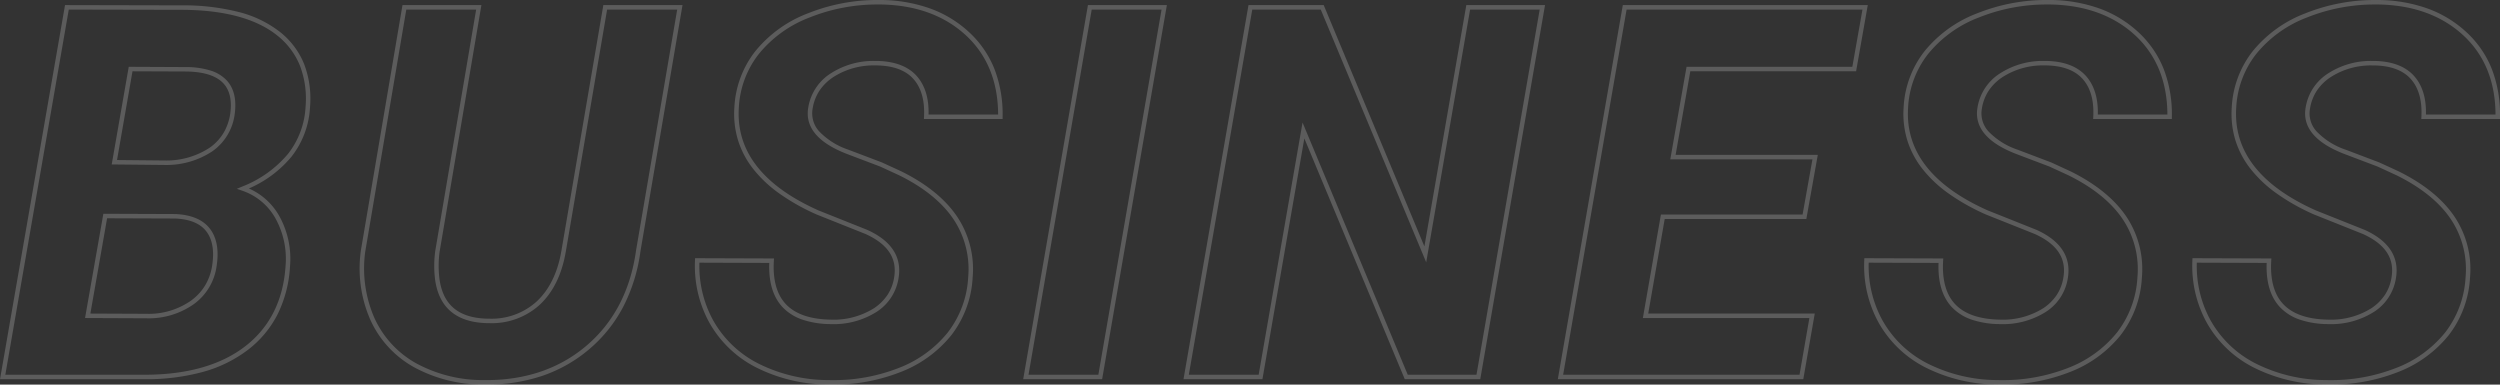 <svg xmlns="http://www.w3.org/2000/svg" width="557.765" height="85.805" viewBox="0 0 557.765 85.805"><rect x="0" y="0" width="557.765" height="85.805" fill="#333333" stroke="none"/><path d="M520.369,1.7c-.323,0-.653,0-.98-.01a35.989,35.989,0,0,1-15.851-3.737,24.88,24.88,0,0,1-10.631-10.114,26.276,26.276,0,0,1-3.178-13.852l.014-.487,17.611.06-.031.528c-.25,4.224.639,7.46,2.641,9.618,2.086,2.249,5.471,3.428,10.061,3.5a16.93,16.93,0,0,0,9.684-2.575,10.751,10.751,0,0,0,2.979-2.962,9.78,9.78,0,0,0,1.454-3.787c.755-4.281-1.315-7.474-6.33-9.766l-10.939-4.365a47.516,47.516,0,0,1-8.354-4.7,28.114,28.114,0,0,1-5.87-5.548A19.973,19.973,0,0,1,499.3-52.9a20.294,20.294,0,0,1-.789-7.226,22.071,22.071,0,0,1,4.635-12.509,27.858,27.858,0,0,1,11.818-8.511,41.606,41.606,0,0,1,15.707-2.958c.208,0,.42,0,.629,0a33.589,33.589,0,0,1,10.97,1.921,25.556,25.556,0,0,1,8.679,5.322,22.435,22.435,0,0,1,5.618,8.232,28.061,28.061,0,0,1,1.791,10.574l0,.5h-17.56l.026-.525c.181-3.586-.606-6.4-2.339-8.367s-4.471-2.987-8.159-3.059c-.149,0-.3,0-.445,0a16.605,16.605,0,0,0-9.13,2.5,10.905,10.905,0,0,0-3.2,3.052,10.1,10.1,0,0,0-1.564,4,5.962,5.962,0,0,0,1.418,5.131,16.1,16.1,0,0,0,6.539,4.119l7.5,2.844,4.317,1.988c5.623,2.783,9.813,6.184,12.456,10.109a21.051,21.051,0,0,1,3.454,13.6,23,23,0,0,1-4.779,12.876,26.954,26.954,0,0,1-11.537,8.284A40.613,40.613,0,0,1,520.369,1.7ZM490.718-25.5a25.122,25.122,0,0,0,3.062,12.847,23.9,23.9,0,0,0,10.214,9.712A35,35,0,0,0,519.409.69c.32.006.644.01.96.01A39.618,39.618,0,0,0,534.99-1.938,25.97,25.97,0,0,0,546.109-9.91a22.015,22.015,0,0,0,4.567-12.328,20.075,20.075,0,0,0-3.286-12.968c-2.543-3.778-6.6-7.065-12.065-9.769l-4.281-1.972-7.461-2.826c-6.459-2.505-9.346-5.988-8.585-10.352a11.1,11.1,0,0,1,5.207-7.727,17.587,17.587,0,0,1,9.67-2.661c.154,0,.31,0,.465,0,3.979.078,6.97,1.221,8.889,3.4,1.824,2.069,2.7,4.945,2.608,8.553h15.521c-.034-7.293-2.419-13.2-7.093-17.571-4.793-4.479-11.18-6.826-18.983-6.974-.2,0-.409,0-.613,0a40.614,40.614,0,0,0-15.332,2.884,26.877,26.877,0,0,0-11.4,8.2,21.091,21.091,0,0,0-4.427,11.956c-.624,9.656,5.352,17.36,17.764,22.9L528.216-32.8c5.42,2.474,7.746,6.125,6.912,10.85a10.89,10.89,0,0,1-4.855,7.406,17.9,17.9,0,0,1-10.25,2.749h-.008a20.211,20.211,0,0,1-6.331-1,10.9,10.9,0,0,1-4.452-2.821c-2.108-2.273-3.093-5.578-2.931-9.829ZM447.165,1.7c-.323,0-.653,0-.98-.01a35.989,35.989,0,0,1-15.851-3.737A24.88,24.88,0,0,1,419.7-12.161a26.275,26.275,0,0,1-3.178-13.852l.014-.487,17.611.06-.031.528c-.25,4.224.639,7.46,2.641,9.618,2.086,2.249,5.471,3.428,10.061,3.5a16.93,16.93,0,0,0,9.684-2.575,10.753,10.753,0,0,0,2.979-2.962,9.781,9.781,0,0,0,1.454-3.787c.755-4.281-1.315-7.474-6.33-9.766l-10.939-4.365a47.515,47.515,0,0,1-8.354-4.7,28.113,28.113,0,0,1-5.87-5.548,19.973,19.973,0,0,1-3.35-6.409,20.293,20.293,0,0,1-.789-7.226,22.071,22.071,0,0,1,4.635-12.509,27.857,27.857,0,0,1,11.819-8.511,41.606,41.606,0,0,1,15.707-2.958c.208,0,.42,0,.629,0a33.589,33.589,0,0,1,10.97,1.921,25.555,25.555,0,0,1,8.679,5.322,22.435,22.435,0,0,1,5.618,8.232,28.06,28.06,0,0,1,1.791,10.574l0,.5h-17.56l.026-.525c.181-3.586-.606-6.4-2.34-8.367s-4.471-2.987-8.159-3.059c-.149,0-.3,0-.445,0a16.605,16.605,0,0,0-9.13,2.5,10.906,10.906,0,0,0-3.2,3.052,10.1,10.1,0,0,0-1.564,4,5.962,5.962,0,0,0,1.418,5.131,16.1,16.1,0,0,0,6.539,4.119l7.5,2.844,4.317,1.988c5.623,2.783,9.813,6.184,12.456,10.109a21.051,21.051,0,0,1,3.454,13.6A23,23,0,0,1,473.69-9.292a26.954,26.954,0,0,1-11.537,8.284A40.613,40.613,0,0,1,447.165,1.7ZM417.514-25.5a25.122,25.122,0,0,0,3.062,12.847A23.9,23.9,0,0,0,430.79-2.937,35,35,0,0,0,446.2.69c.32.006.644.01.96.01a39.619,39.619,0,0,0,14.621-2.637A25.971,25.971,0,0,0,472.9-9.91a22.016,22.016,0,0,0,4.567-12.328,20.075,20.075,0,0,0-3.286-12.968c-2.543-3.778-6.6-7.065-12.065-9.769l-4.281-1.972-7.461-2.826c-6.459-2.505-9.346-5.988-8.585-10.352A11.1,11.1,0,0,1,447-67.851a17.587,17.587,0,0,1,9.67-2.661c.154,0,.31,0,.465,0,3.979.078,6.97,1.221,8.889,3.4,1.824,2.069,2.7,4.945,2.608,8.553h15.521c-.034-7.293-2.419-13.2-7.093-17.571-4.793-4.479-11.179-6.826-18.982-6.974-.2,0-.409,0-.613,0a40.614,40.614,0,0,0-15.332,2.884,26.877,26.877,0,0,0-11.4,8.2A21.091,21.091,0,0,0,426.3-60.067c-.624,9.656,5.352,17.36,17.764,22.9L455.011-32.8c5.42,2.474,7.746,6.125,6.912,10.85a10.89,10.89,0,0,1-4.855,7.406,17.9,17.9,0,0,1-10.25,2.749h-.008a20.211,20.211,0,0,1-6.331-1,10.9,10.9,0,0,1-4.452-2.821c-2.108-2.273-3.093-5.578-2.931-9.829ZM186.291,1.7c-.323,0-.653,0-.98-.01a35.989,35.989,0,0,1-15.851-3.737A24.88,24.88,0,0,1,158.83-12.161a26.274,26.274,0,0,1-3.178-13.852l.014-.487,17.611.06-.031.528c-.25,4.224.639,7.46,2.641,9.618,2.086,2.249,5.471,3.428,10.061,3.5a16.93,16.93,0,0,0,9.684-2.575,10.751,10.751,0,0,0,2.979-2.962,9.781,9.781,0,0,0,1.454-3.787c.755-4.281-1.315-7.474-6.33-9.766L182.8-36.247a47.515,47.515,0,0,1-8.354-4.7,28.113,28.113,0,0,1-5.87-5.548,19.973,19.973,0,0,1-3.35-6.409,20.293,20.293,0,0,1-.789-7.226,22.071,22.071,0,0,1,4.635-12.509,27.857,27.857,0,0,1,11.818-8.511,41.607,41.607,0,0,1,15.707-2.958c.208,0,.42,0,.629,0a33.589,33.589,0,0,1,10.97,1.921,25.554,25.554,0,0,1,8.679,5.322,22.434,22.434,0,0,1,5.618,8.232,28.061,28.061,0,0,1,1.791,10.574l0,.5h-17.56l.027-.525c.181-3.586-.606-6.4-2.339-8.367s-4.472-2.987-8.159-3.059c-.149,0-.3,0-.445,0a16.605,16.605,0,0,0-9.13,2.5,10.905,10.905,0,0,0-3.2,3.052,10.1,10.1,0,0,0-1.564,4,5.962,5.962,0,0,0,1.418,5.131,16.1,16.1,0,0,0,6.539,4.119l7.5,2.844,4.317,1.988c5.623,2.783,9.813,6.184,12.456,10.109a21.051,21.051,0,0,1,3.454,13.6,23,23,0,0,1-4.779,12.876A26.954,26.954,0,0,1,201.28-1.008,40.613,40.613,0,0,1,186.291,1.7ZM156.64-25.5A25.124,25.124,0,0,0,159.7-12.649a23.9,23.9,0,0,0,10.214,9.712A35,35,0,0,0,185.331.69c.321.006.644.01.96.01a39.619,39.619,0,0,0,14.621-2.637A25.97,25.97,0,0,0,212.031-9.91,22.015,22.015,0,0,0,216.6-22.238a20.075,20.075,0,0,0-3.286-12.968c-2.543-3.778-6.6-7.065-12.065-9.769l-4.281-1.972-7.46-2.826c-6.459-2.505-9.346-5.988-8.585-10.352a11.1,11.1,0,0,1,5.207-7.727,17.587,17.587,0,0,1,9.67-2.661c.154,0,.31,0,.465,0,3.979.078,6.97,1.221,8.889,3.4,1.824,2.069,2.7,4.945,2.608,8.553h15.521c-.034-7.293-2.419-13.2-7.093-17.571-4.793-4.479-11.18-6.826-18.983-6.974-.2,0-.409,0-.613,0a40.615,40.615,0,0,0-15.332,2.884,26.877,26.877,0,0,0-11.4,8.2,21.091,21.091,0,0,0-4.427,11.956c-.624,9.656,5.352,17.36,17.764,22.9L194.138-32.8c5.42,2.474,7.746,6.125,6.912,10.85a10.89,10.89,0,0,1-4.855,7.406,17.9,17.9,0,0,1-10.25,2.749h-.008a20.211,20.211,0,0,1-6.331-1,10.9,10.9,0,0,1-4.452-2.821c-2.108-2.273-3.093-5.578-2.931-9.829ZM109.093,1.7c-.257,0-.519,0-.779-.006A32.069,32.069,0,0,1,92.923-2.2a22.9,22.9,0,0,1-9.695-10.535,28.565,28.565,0,0,1-2.138-15.36l0-.027,9.3-54.848h17.61l-9.33,55.061a23.814,23.814,0,0,0-.055,5.813c.727,5.889,4.146,8.858,10.453,9.077.239.008.479.012.715.012a14.952,14.952,0,0,0,10.429-3.733C123.1-19.368,125-23.2,125.841-28.122l9.36-54.847h17.667L143.48-28.016a37.963,37.963,0,0,1-3.846,12.375,31.61,31.61,0,0,1-7.653,9.51A32.151,32.151,0,0,1,121.607-.259,38.667,38.667,0,0,1,109.093,1.7ZM82.083-27.968a27.579,27.579,0,0,0,2.055,14.817,21.92,21.92,0,0,0,9.28,10.083A31.083,31.083,0,0,0,108.332.69c.253,0,.509.006.761.006,8.786,0,16.27-2.554,22.243-7.592,6.142-5.18,9.9-12.335,11.155-21.268l0-.014,9.189-53.791H136.045l-9.218,54.016c-.884,5.149-2.88,9.171-5.933,11.953a15.92,15.92,0,0,1-11.1,3.994c-.246,0-.5,0-.748-.012-6.786-.235-10.625-3.584-11.412-9.954a24.822,24.822,0,0,1,.057-6.071l0-.021,9.134-53.9H91.242ZM402.92.5H348.153l.1-.586,14.4-82.883h54.655L414.7-68.205H377.714l-3.279,18.654h31.72L403.6-35.24h-31.6l-3.677,21.09h37.156Zm-53.578-1h52.737l2.2-12.65H367.128l4.026-23.09h31.607l2.2-12.311H373.244l3.631-20.654h36.987l2.259-12.764H363.5ZM330.849.5h-16.84L313.88.193,291.6-53.223,282.251.5H264.64l.1-.586,14.4-82.883h16.783l.128.307,22.336,53.528,9.351-53.836H345.3l-.1.585Zm-16.174-1h15.332l14.1-81.469H328.583l-9.794,56.387L295.261-81.969H279.985L265.829-.5H281.41L291.2-56.773ZM246.486.5H228.875l.1-.585,14.345-82.884h17.611l-.1.585Zm-16.423-1h15.581l14.1-81.469H244.164ZM32.852.5H.6L.7-.086,15.1-82.97l26.136.058a49.691,49.691,0,0,1,12.676,1.5,24.9,24.9,0,0,1,9.16,4.44,17.444,17.444,0,0,1,5.376,7.157A21.7,21.7,0,0,1,69.77-60.29a19.549,19.549,0,0,1-4.114,11.11,25.517,25.517,0,0,1-9.527,7.124,14.438,14.438,0,0,1,6.777,6.149,19.644,19.644,0,0,1,2.389,11.3A27.5,27.5,0,0,1,62.56-14.041a23.3,23.3,0,0,1-6.6,7.951A29.362,29.362,0,0,1,45.91-1.14,47.977,47.977,0,0,1,32.852.5ZM1.784-.5H32.852c9.47,0,17.037-2.147,22.491-6.38,5.426-4.212,8.439-10.2,8.955-17.792A18.664,18.664,0,0,0,62.042-35.4a13.428,13.428,0,0,0-7.377-6.151l-1.232-.425,1.2-.508A25.333,25.333,0,0,0,64.872-49.8a18.569,18.569,0,0,0,3.9-10.554,20.716,20.716,0,0,0-1.254-9.086,16.455,16.455,0,0,0-5.074-6.749c-4.683-3.761-11.82-5.687-21.212-5.724L15.94-81.968ZM33.248-13.094l-13.679-.059,4.084-23.259,16.074.059c3.575.157,6.169,1.262,7.711,3.283s2.032,4.816,1.484,8.338A12.558,12.558,0,0,1,43.8-16.221,17.436,17.436,0,0,1,33.248-13.094ZM20.759-14.148l12.491.054A16.46,16.46,0,0,0,43.2-17.027a11.778,11.778,0,0,0,3.167-3.416,12.132,12.132,0,0,0,1.563-4.441c.5-3.244.07-5.793-1.291-7.579s-3.689-2.745-6.949-2.89l-15.2-.055ZM37.385-47.3h-.007l-11.86-.119,3.8-21.783,12.657.059a18.4,18.4,0,0,1,5.62.783,8.24,8.24,0,0,1,3.735,2.359c1.524,1.764,2.068,4.272,1.616,7.454v.007a11.95,11.95,0,0,1-4.991,8.2A18.513,18.513,0,0,1,37.392-47.3Zm-10.68-1.107,10.676.107a17.539,17.539,0,0,0,9.993-2.853,10.939,10.939,0,0,0,3.055-3.236A11.753,11.753,0,0,0,51.955-58.7c.408-2.88-.057-5.119-1.383-6.654-1.585-1.835-4.48-2.776-8.6-2.8L30.156-68.2Z" transform="translate(-0.595 84.106)" fill="#fff" opacity="0.2"/></svg>